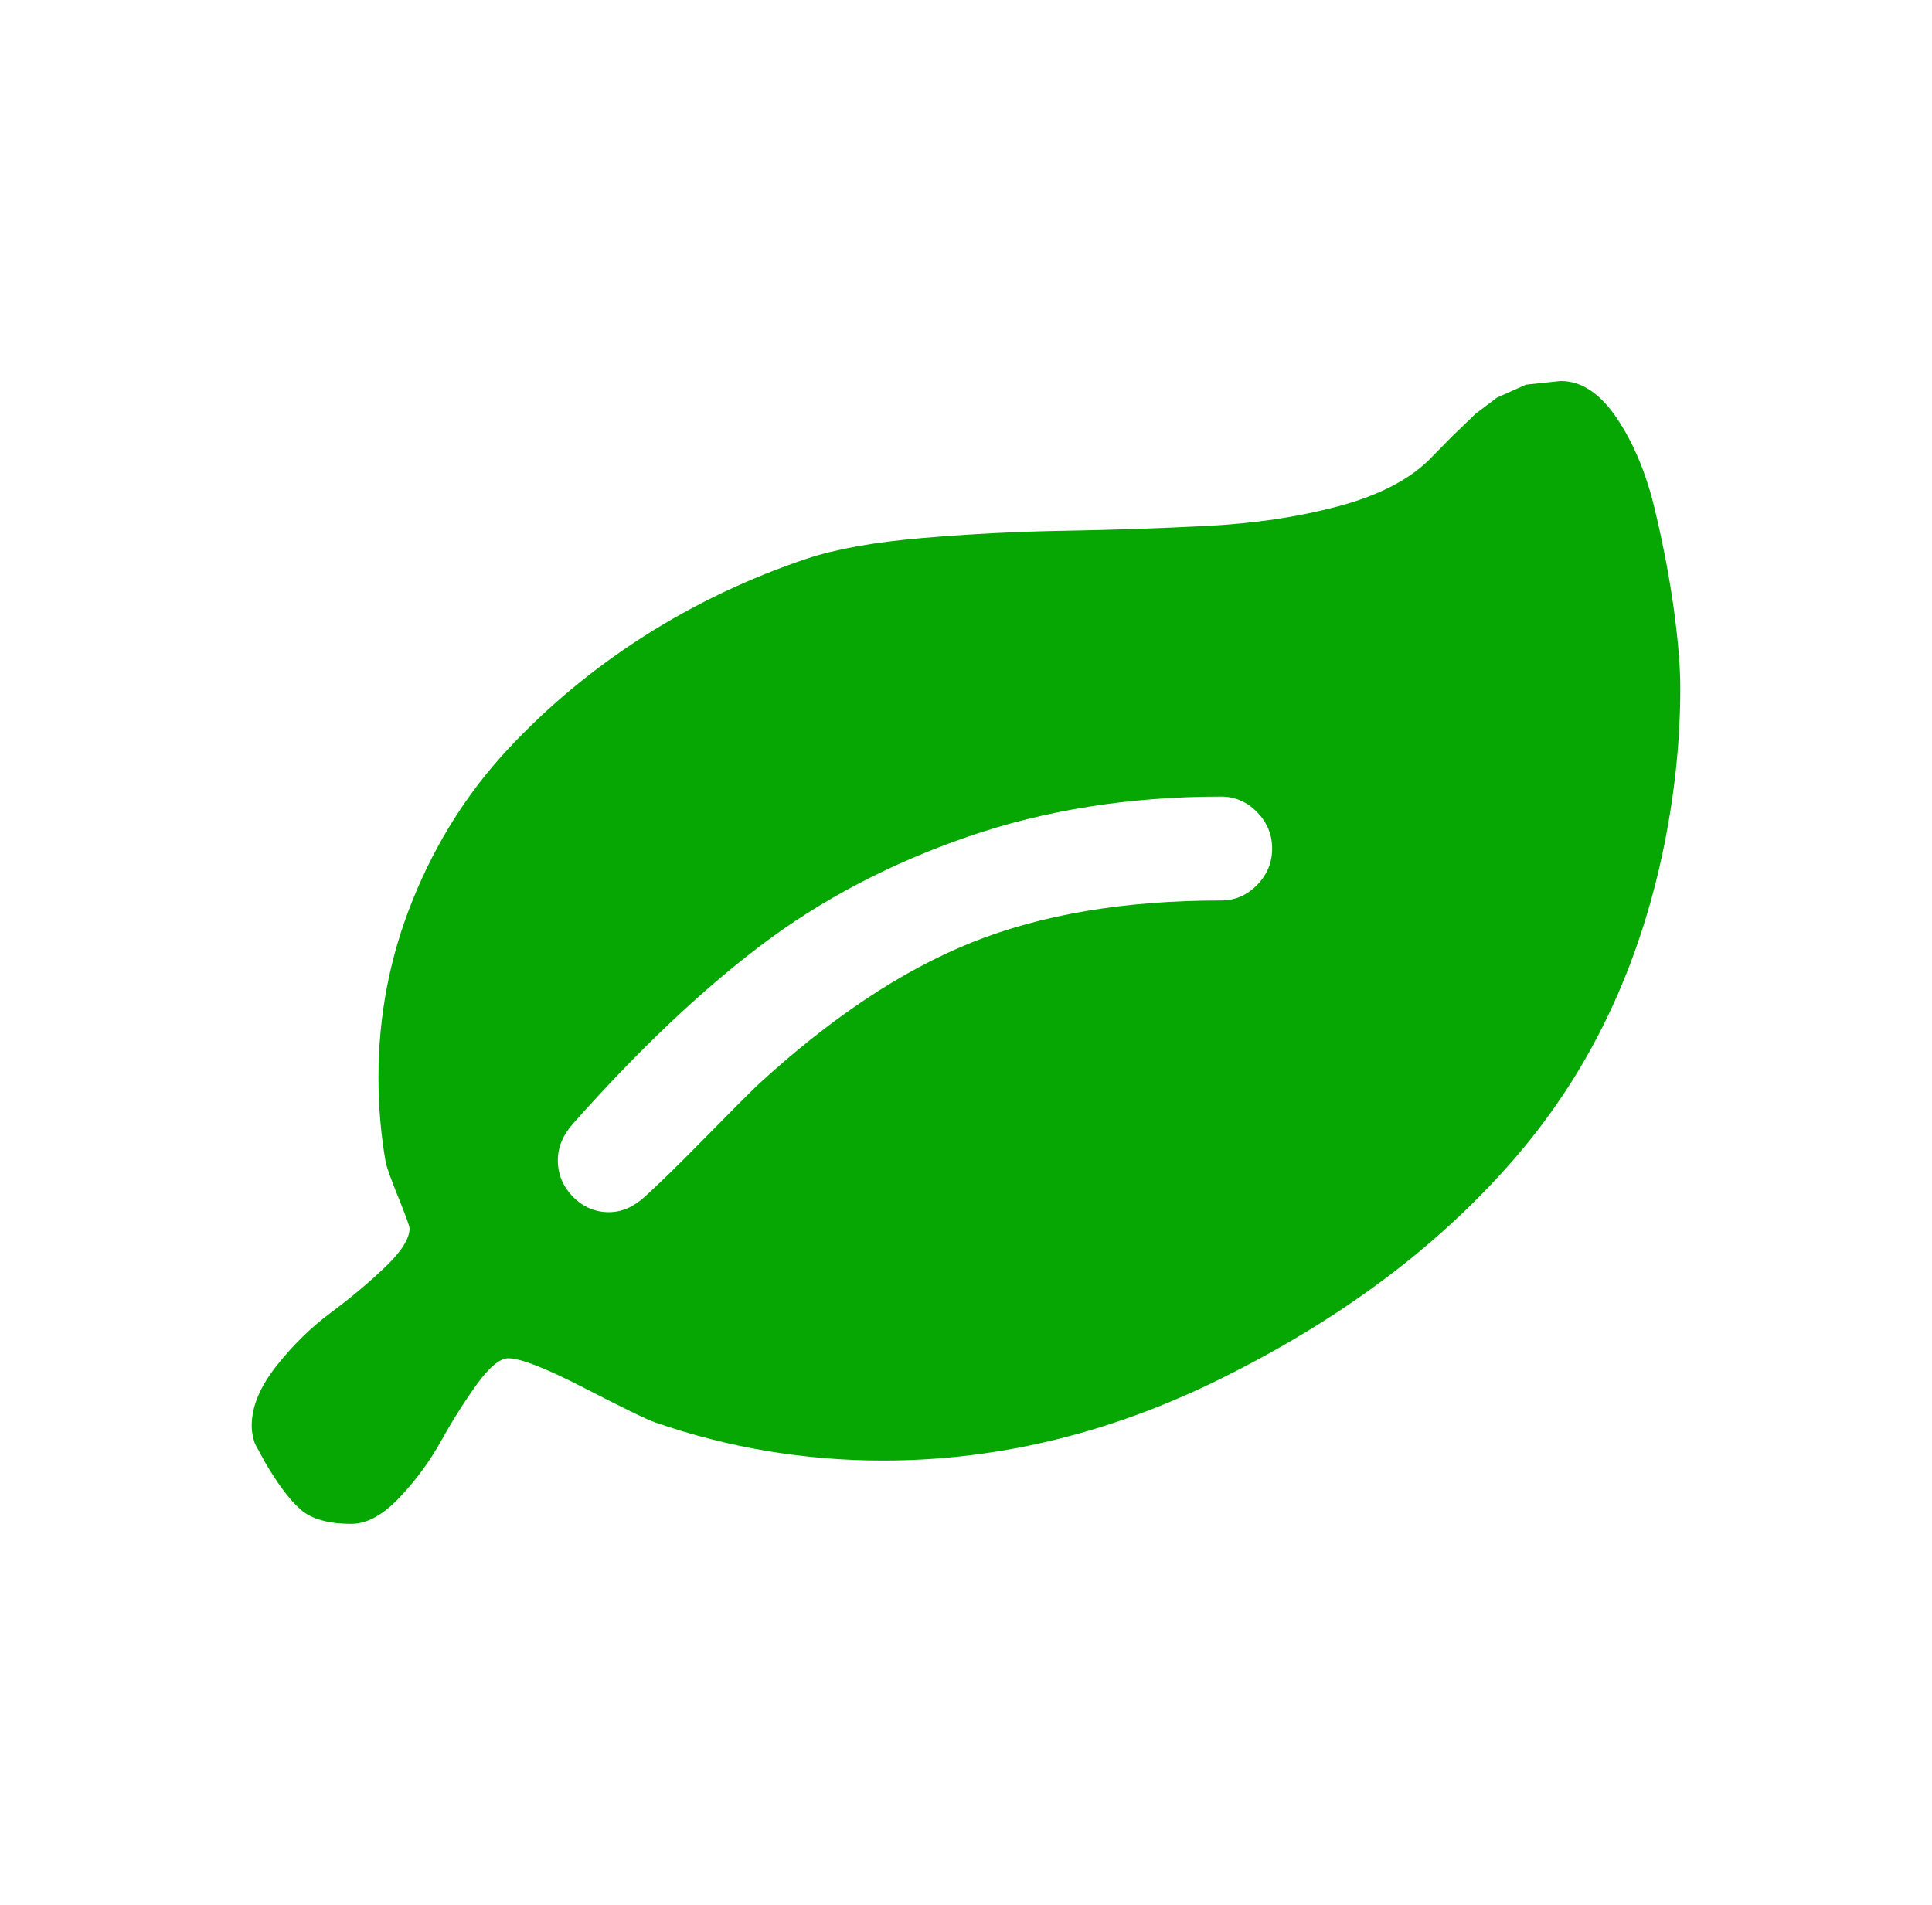 <svg width="71" height="70" viewBox="0 0 71 70" fill="none" xmlns="http://www.w3.org/2000/svg">
<path d="M46.75 31.182C46.75 30.665 46.565 30.217 46.193 29.84C45.822 29.462 45.383 29.273 44.875 29.273C41.516 29.273 38.41 29.765 35.559 30.749C32.707 31.734 30.173 33.066 27.956 34.746C25.739 36.427 23.439 38.609 21.057 41.294C20.686 41.712 20.5 42.159 20.5 42.636C20.5 43.153 20.686 43.601 21.057 43.979C21.428 44.356 21.867 44.545 22.375 44.545C22.844 44.545 23.283 44.356 23.693 43.979C24.221 43.501 24.943 42.795 25.861 41.861C26.779 40.926 27.434 40.27 27.824 39.892C30.5 37.426 33.122 35.676 35.69 34.642C38.259 33.608 41.32 33.091 44.875 33.091C45.383 33.091 45.822 32.902 46.193 32.524C46.565 32.146 46.75 31.699 46.75 31.182ZM61.75 25.276C61.75 27.165 61.555 29.084 61.164 31.033C60.266 35.487 58.464 39.295 55.759 42.457C53.054 45.619 49.562 48.284 45.285 50.452C41.105 52.599 36.828 53.673 32.453 53.673C29.562 53.673 26.77 53.206 24.074 52.271C23.781 52.172 22.922 51.754 21.496 51.019C20.07 50.283 19.133 49.915 18.684 49.915C18.371 49.915 17.985 50.233 17.526 50.869C17.067 51.506 16.628 52.202 16.208 52.957C15.788 53.713 15.275 54.409 14.67 55.045C14.065 55.682 13.479 56 12.912 56C12.072 56 11.452 55.826 11.052 55.478C10.651 55.13 10.207 54.538 9.719 53.703C9.68 53.624 9.621 53.514 9.543 53.375C9.465 53.236 9.411 53.136 9.382 53.077C9.353 53.017 9.323 52.923 9.294 52.793C9.265 52.664 9.25 52.53 9.25 52.391C9.25 51.695 9.553 50.964 10.158 50.198C10.764 49.432 11.428 48.781 12.15 48.244C12.873 47.707 13.537 47.151 14.143 46.574C14.748 45.997 15.051 45.52 15.051 45.142C15.051 45.062 14.914 44.685 14.641 44.008C14.367 43.332 14.211 42.895 14.172 42.696C13.996 41.682 13.908 40.648 13.908 39.594C13.908 37.307 14.333 35.119 15.183 33.031C16.032 30.943 17.194 29.109 18.669 27.528C20.144 25.947 21.809 24.565 23.664 23.381C25.52 22.198 27.512 21.249 29.641 20.533C30.715 20.175 32.131 19.921 33.889 19.772C35.647 19.623 37.399 19.533 39.148 19.504C40.895 19.474 42.639 19.414 44.377 19.325C46.115 19.235 47.712 18.996 49.167 18.609C50.622 18.221 51.73 17.659 52.492 16.923L53.356 16.043L54.221 15.208L55.012 14.611L56.081 14.134L57.355 14C58.117 14 58.806 14.457 59.421 15.372C60.036 16.287 60.5 17.401 60.812 18.713C61.125 20.026 61.359 21.259 61.516 22.412C61.672 23.565 61.75 24.52 61.75 25.276Z" fill="#06A603"/>
</svg>
